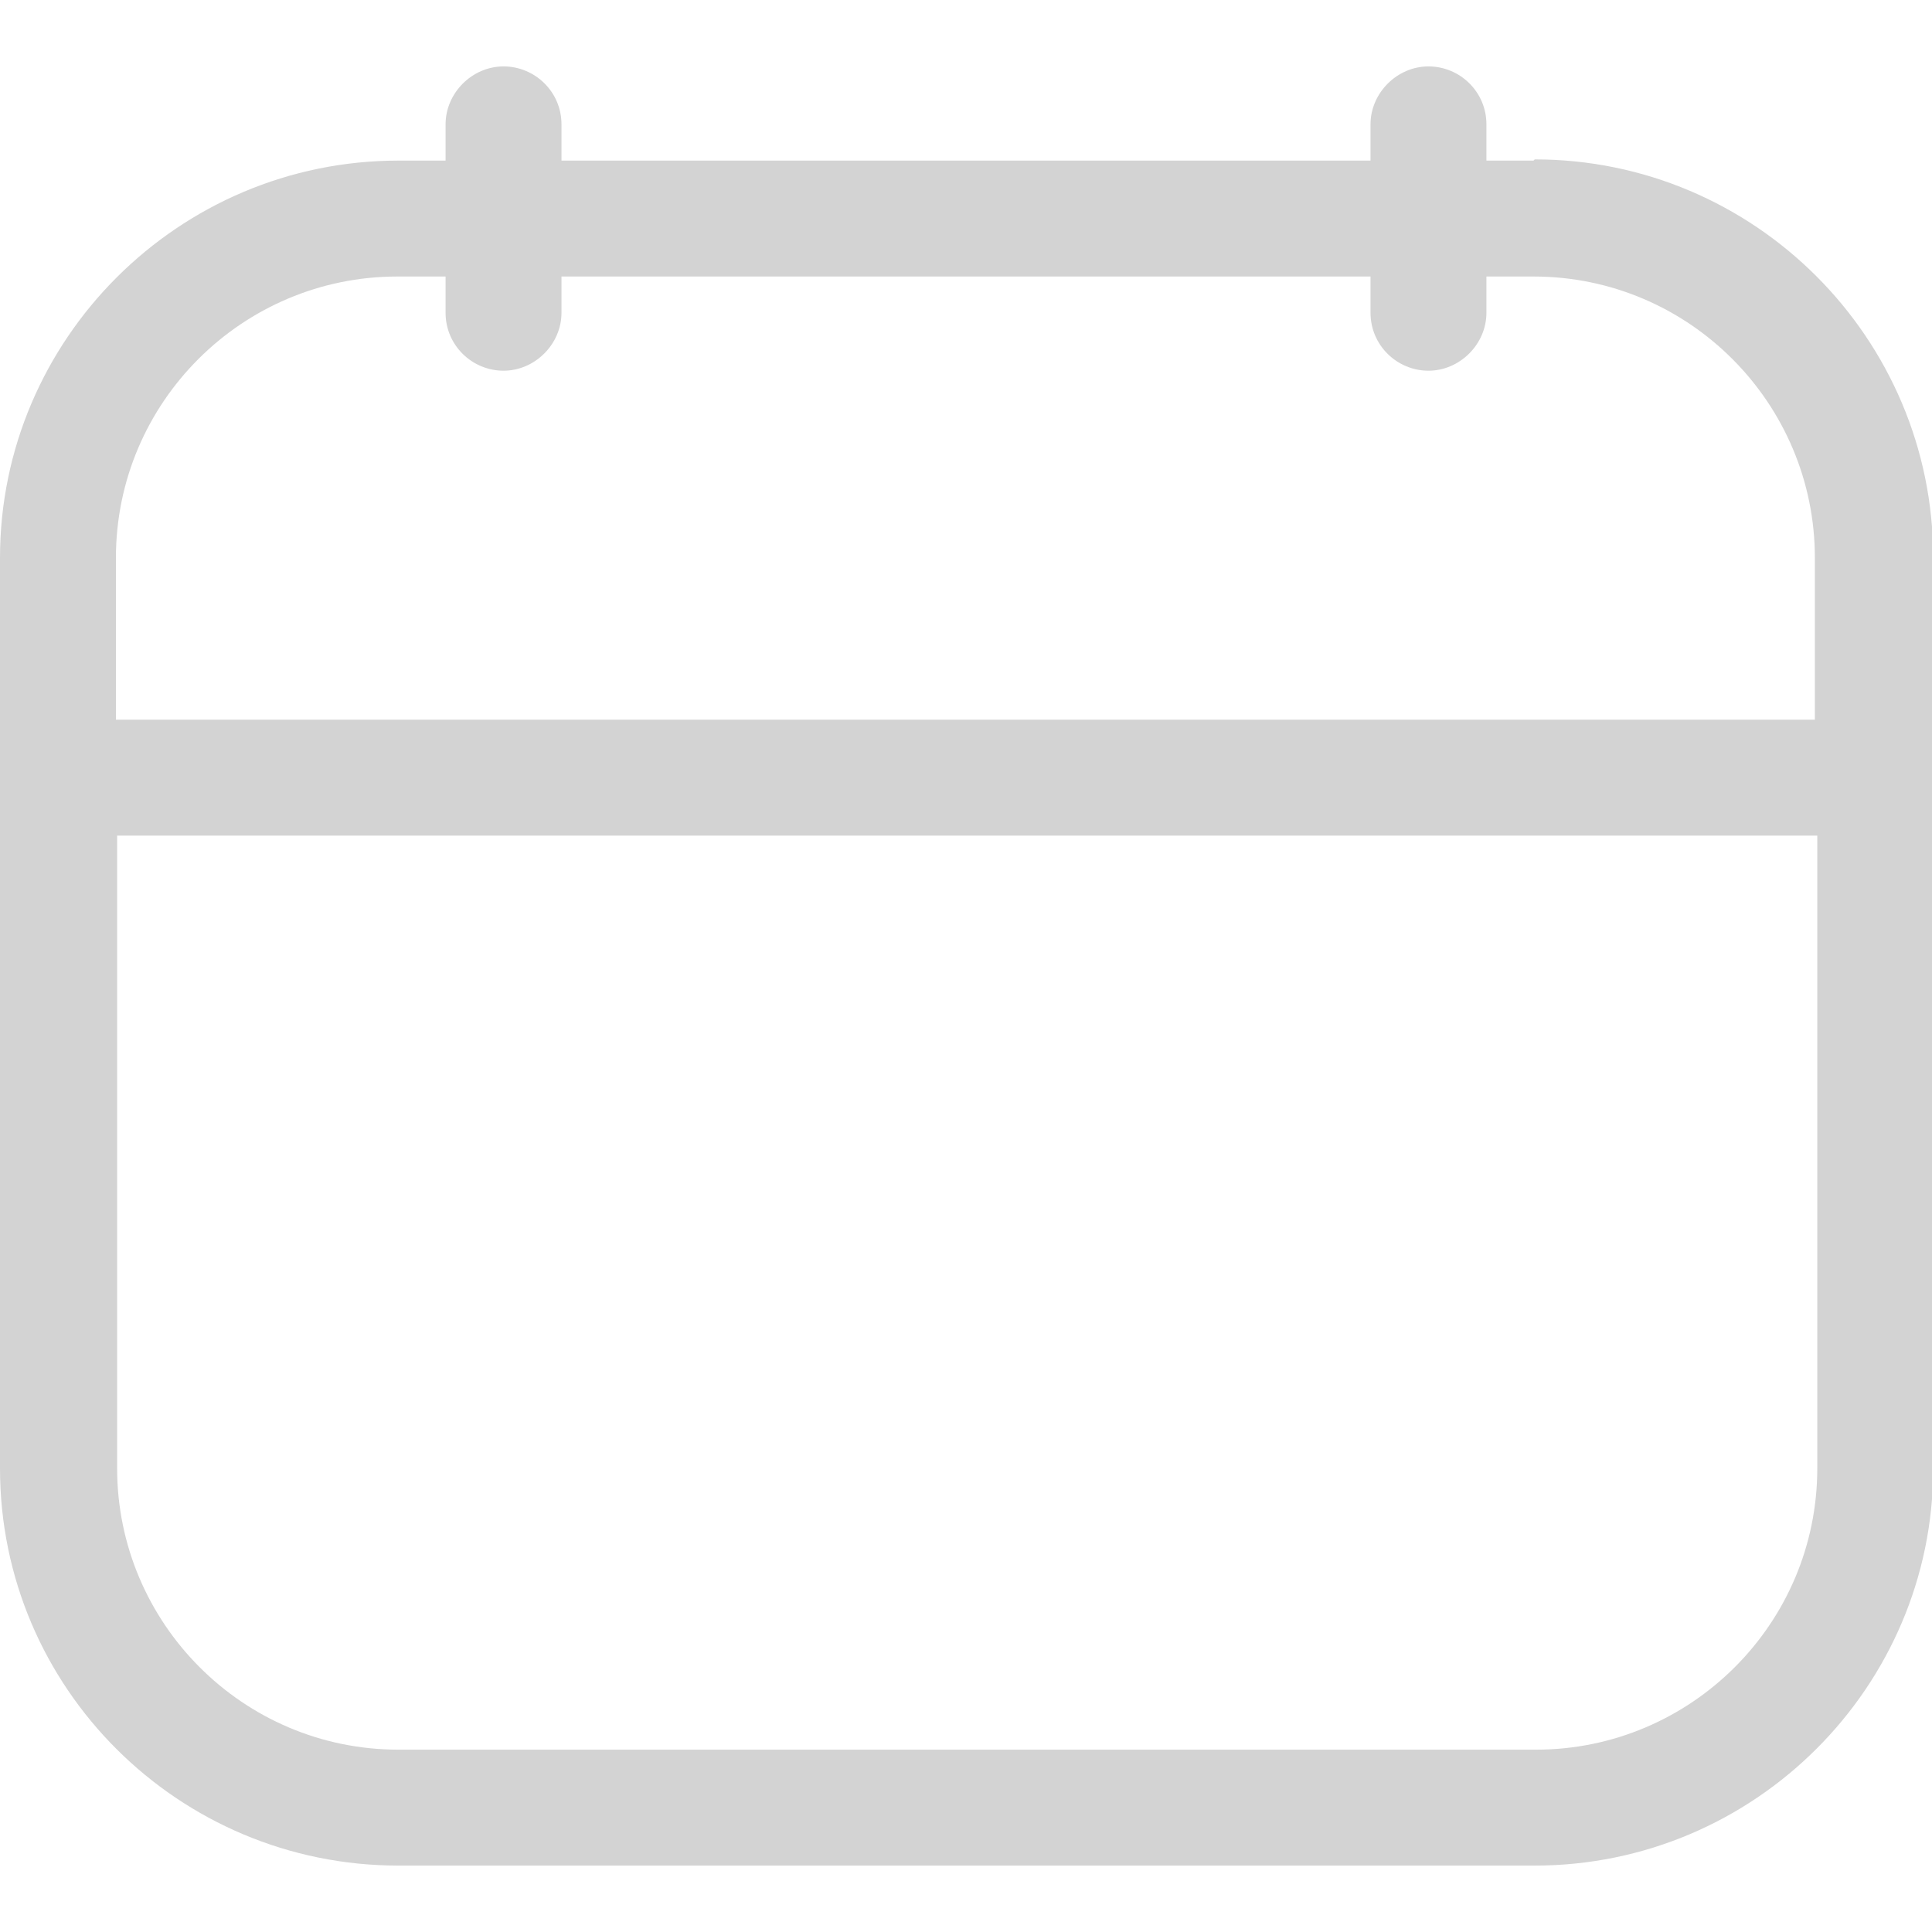 <?xml version="1.0" encoding="UTF-8"?>
<svg id="logo" xmlns="http://www.w3.org/2000/svg" viewBox="0 0 16 16">
  <defs>
    <style>
      .cls-1 {
        fill: #d3d3d3;
        stroke-width: 0px;
      }
    </style>
  </defs>
  <path class="cls-1" d="M12.7,1.33h-.39v-.3c0-.27-.22-.48-.48-.48s-.48.22-.48.48v.3h-6.7v-.3c0-.27-.22-.48-.48-.48s-.48.22-.48.48v.3h-.39C1.48,1.33,0,2.81,0,4.62v7.54c0,1.82,1.48,3.29,3.3,3.29h9.41c1.82,0,3.3-1.48,3.3-3.29v-7.54c0-1.82-1.48-3.3-3.3-3.3ZM3.3,2.29h.39v.3c0,.27.22.48.48.48s.48-.22.48-.48v-.3h6.7v.3c0,.27.22.48.48.48s.48-.22.48-.48v-.3h.39c1.29,0,2.33,1.05,2.33,2.33v1.34H.96v-1.34c0-1.29,1.05-2.33,2.33-2.33ZM12.7,14.49H3.3c-1.29,0-2.33-1.05-2.33-2.33v-5.24h14.08v5.24c0,1.29-1.05,2.33-2.33,2.33Z"/>
</svg>